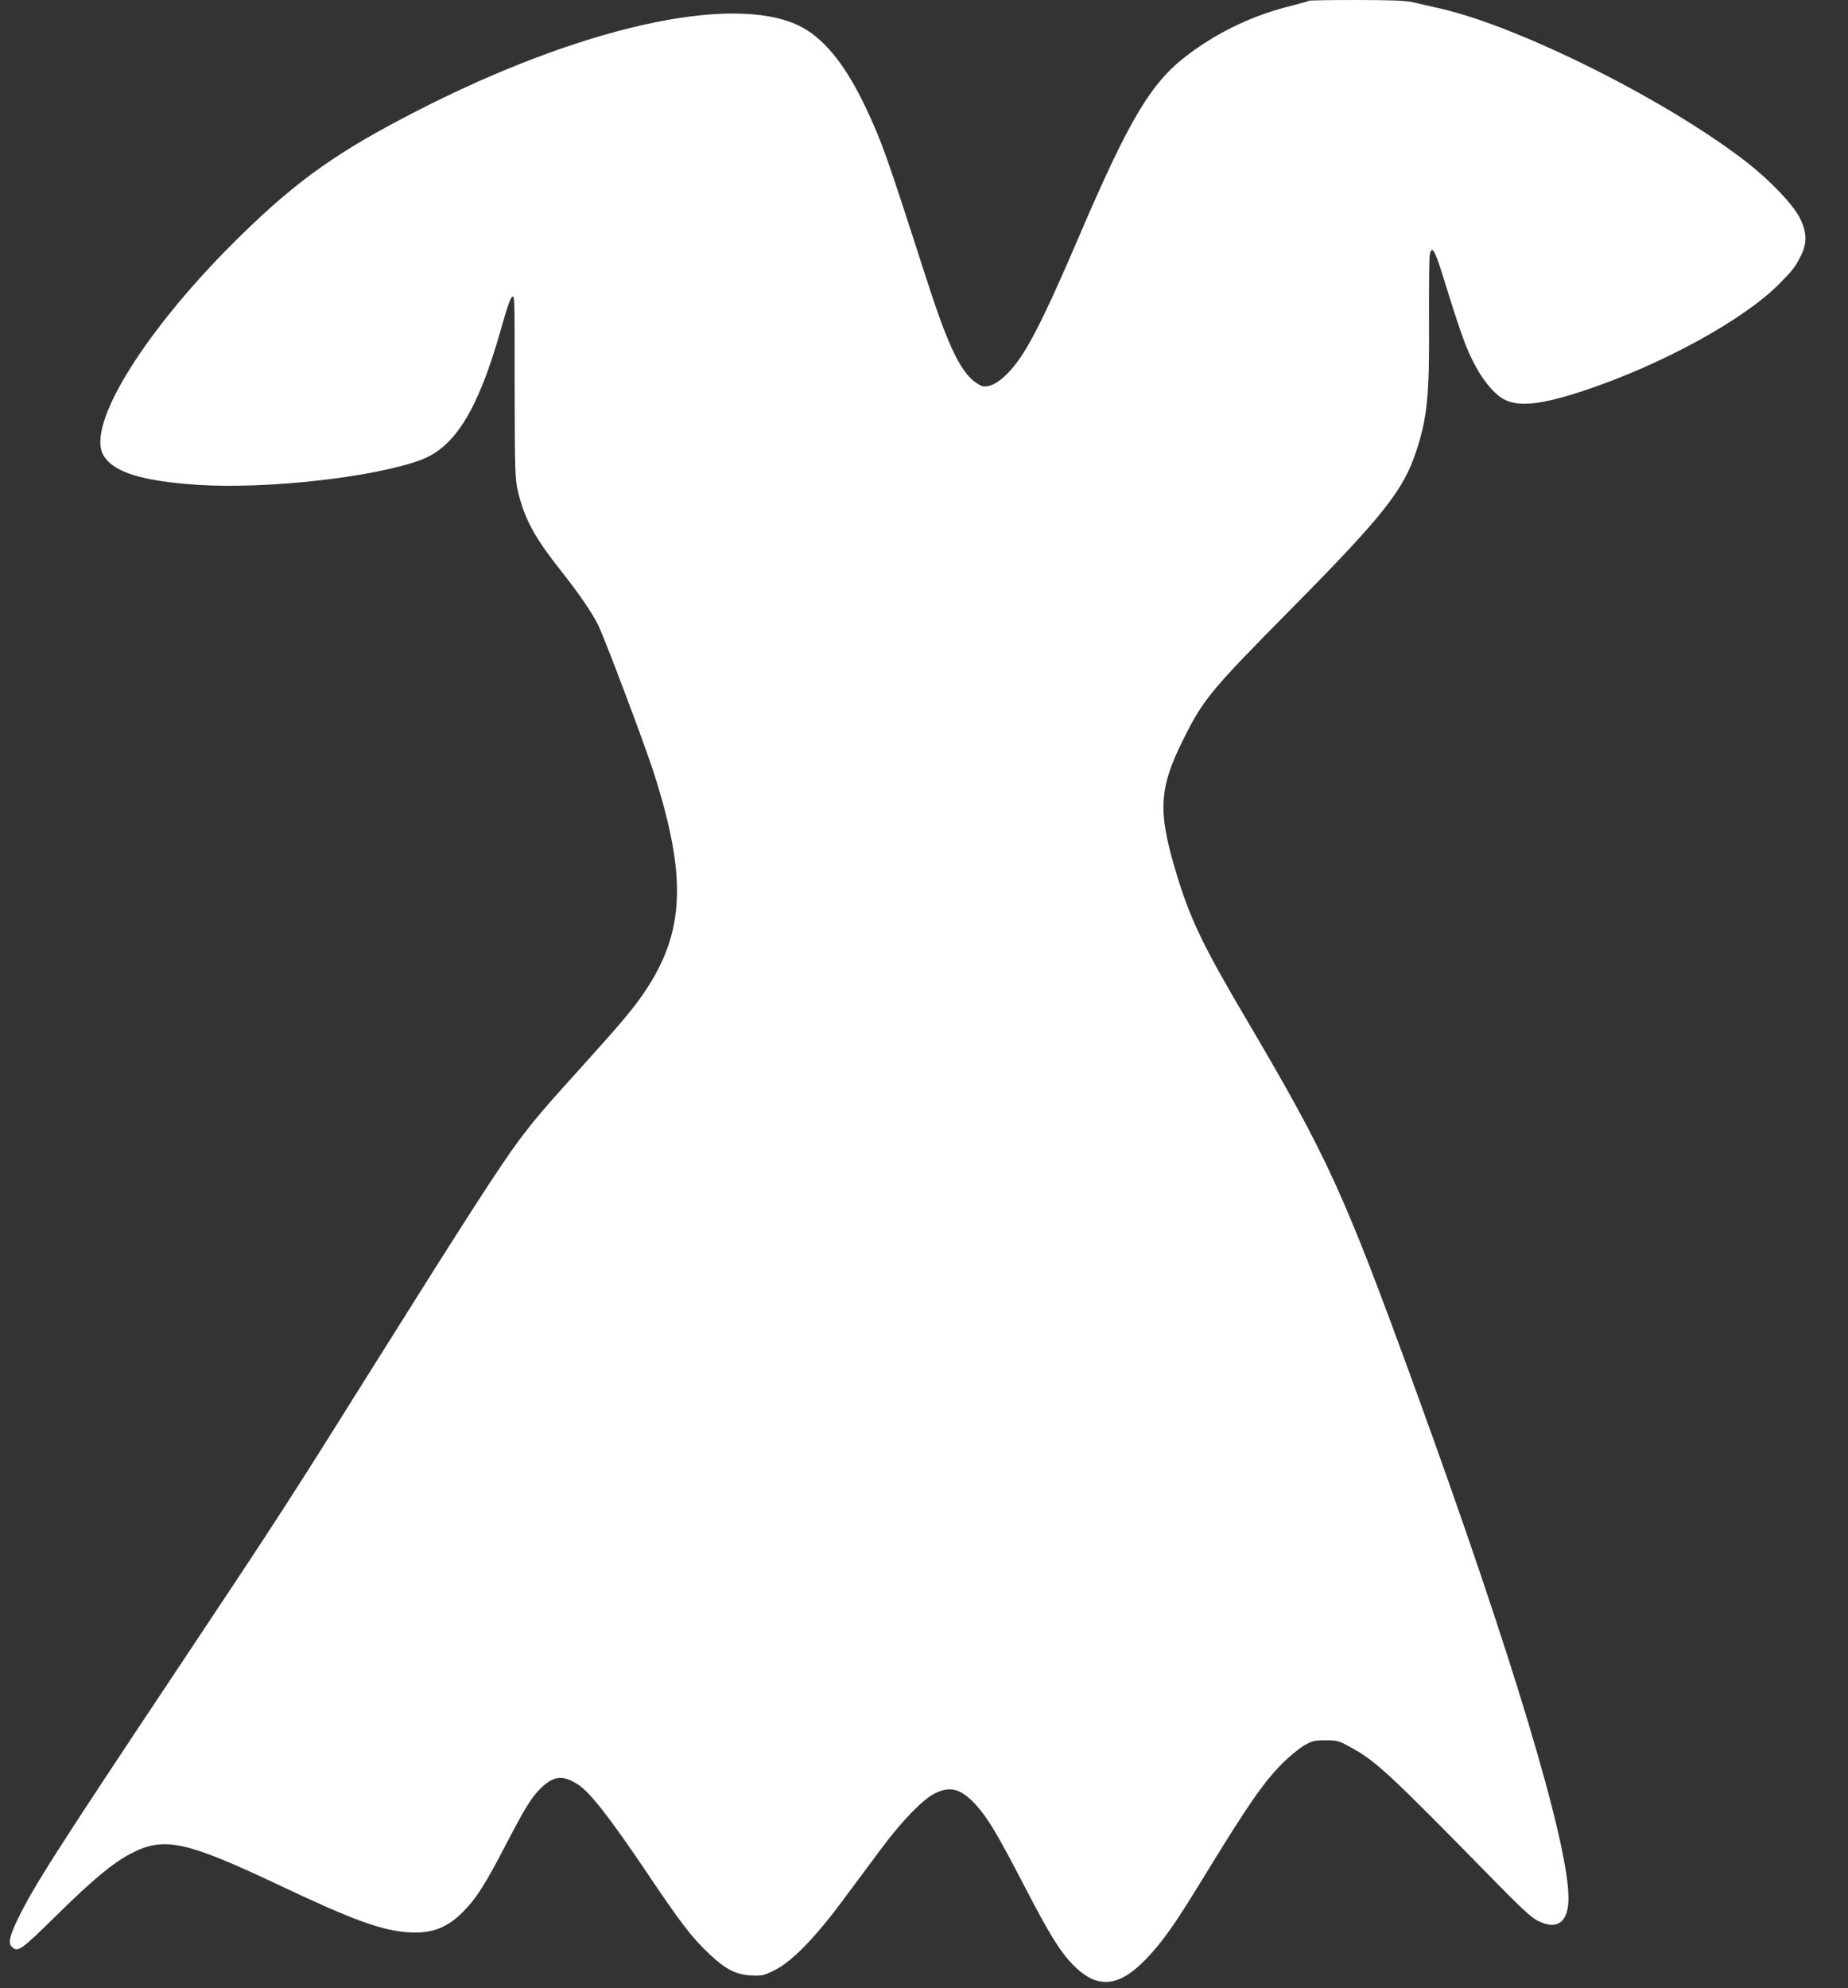 <?xml version="1.0" standalone="no"?>
<!DOCTYPE svg PUBLIC "-//W3C//DTD SVG 20010904//EN"
 "http://www.w3.org/TR/2001/REC-SVG-20010904/DTD/svg10.dtd">
<svg version="1.0" xmlns="http://www.w3.org/2000/svg"
 width="1190pt" height="1280pt" viewBox="0 0 1190 1280"
 preserveAspectRatio="xMidYMid meet">
<rect x="0" y="0" width="1190" height="1280" fill="#333333" stroke="none"/>
<g transform="translate(0,1280) scale(0.1,-0.1)"
fill="#ffffff" stroke="none">
<path d="M8428 12795 c-3 -3 -50 -16 -104 -30 -248 -60 -475 -167 -674 -317
-238 -179 -376 -410 -705 -1178 -181 -423 -281 -629 -364 -757 -93 -140 -190
-215 -256 -199 -14 4 -41 21 -62 39 -91 80 -169 251 -303 669 -253 786 -282
866 -385 1085 -133 281 -274 453 -433 529 -435 207 -1411 -12 -2467 -555 -498
-256 -756 -438 -1116 -789 -613 -597 -1008 -1226 -893 -1423 64 -110 248 -167
613 -191 444 -28 1138 50 1434 162 217 82 365 323 508 824 48 170 68 226 80
226 13 0 13 7 13 -605 1 -507 3 -568 19 -640 43 -184 107 -303 283 -525 113
-143 195 -262 236 -345 40 -80 290 -743 352 -932 222 -684 208 -1042 -53
-1429 -76 -112 -151 -201 -411 -489 -235 -259 -304 -341 -401 -471 -118 -158
-362 -537 -899 -1394 -585 -934 -632 -1007 -1280 -1980 -793 -1190 -944 -1426
-1045 -1635 -53 -109 -63 -155 -40 -178 39 -40 57 -27 294 206 231 227 355
330 472 392 216 113 352 84 981 -214 432 -204 614 -272 775 -289 167 -18 273
17 383 127 86 87 141 172 272 424 133 256 174 321 237 380 81 76 141 79 238
14 77 -53 199 -210 423 -541 235 -350 304 -440 420 -549 103 -97 170 -131 268
-136 69 -3 79 -1 150 34 109 54 257 205 432 440 74 99 186 250 249 335 136
183 272 324 350 363 100 50 168 31 264 -72 76 -83 139 -188 310 -518 162 -313
232 -427 317 -514 154 -157 294 -146 471 39 104 109 181 217 351 495 304 497
402 640 531 769 41 40 100 89 132 108 55 32 66 35 140 35 75 0 85 -2 159 -43
165 -90 240 -159 901 -833 187 -192 263 -263 304 -284 127 -66 201 -13 201
144 0 357 -362 1562 -982 3266 -465 1277 -565 1497 -1088 2385 -284 481 -367
654 -456 950 -120 398 -112 544 47 862 129 258 175 313 694 838 596 603 725
766 808 1025 68 211 82 355 79 820 -1 215 1 407 4 428 11 72 31 44 79 -110
110 -356 148 -465 195 -559 58 -119 128 -207 194 -249 96 -59 249 -43 538 54
500 168 1023 456 1250 688 83 84 98 104 133 173 42 81 41 154 -4 244 -42 86
-186 238 -336 356 -507 397 -1463 877 -1980 995 -66 15 -146 33 -178 41 -44
10 -137 14 -361 14 -167 0 -305 -2 -308 -5z"/>
</g>
</svg>
